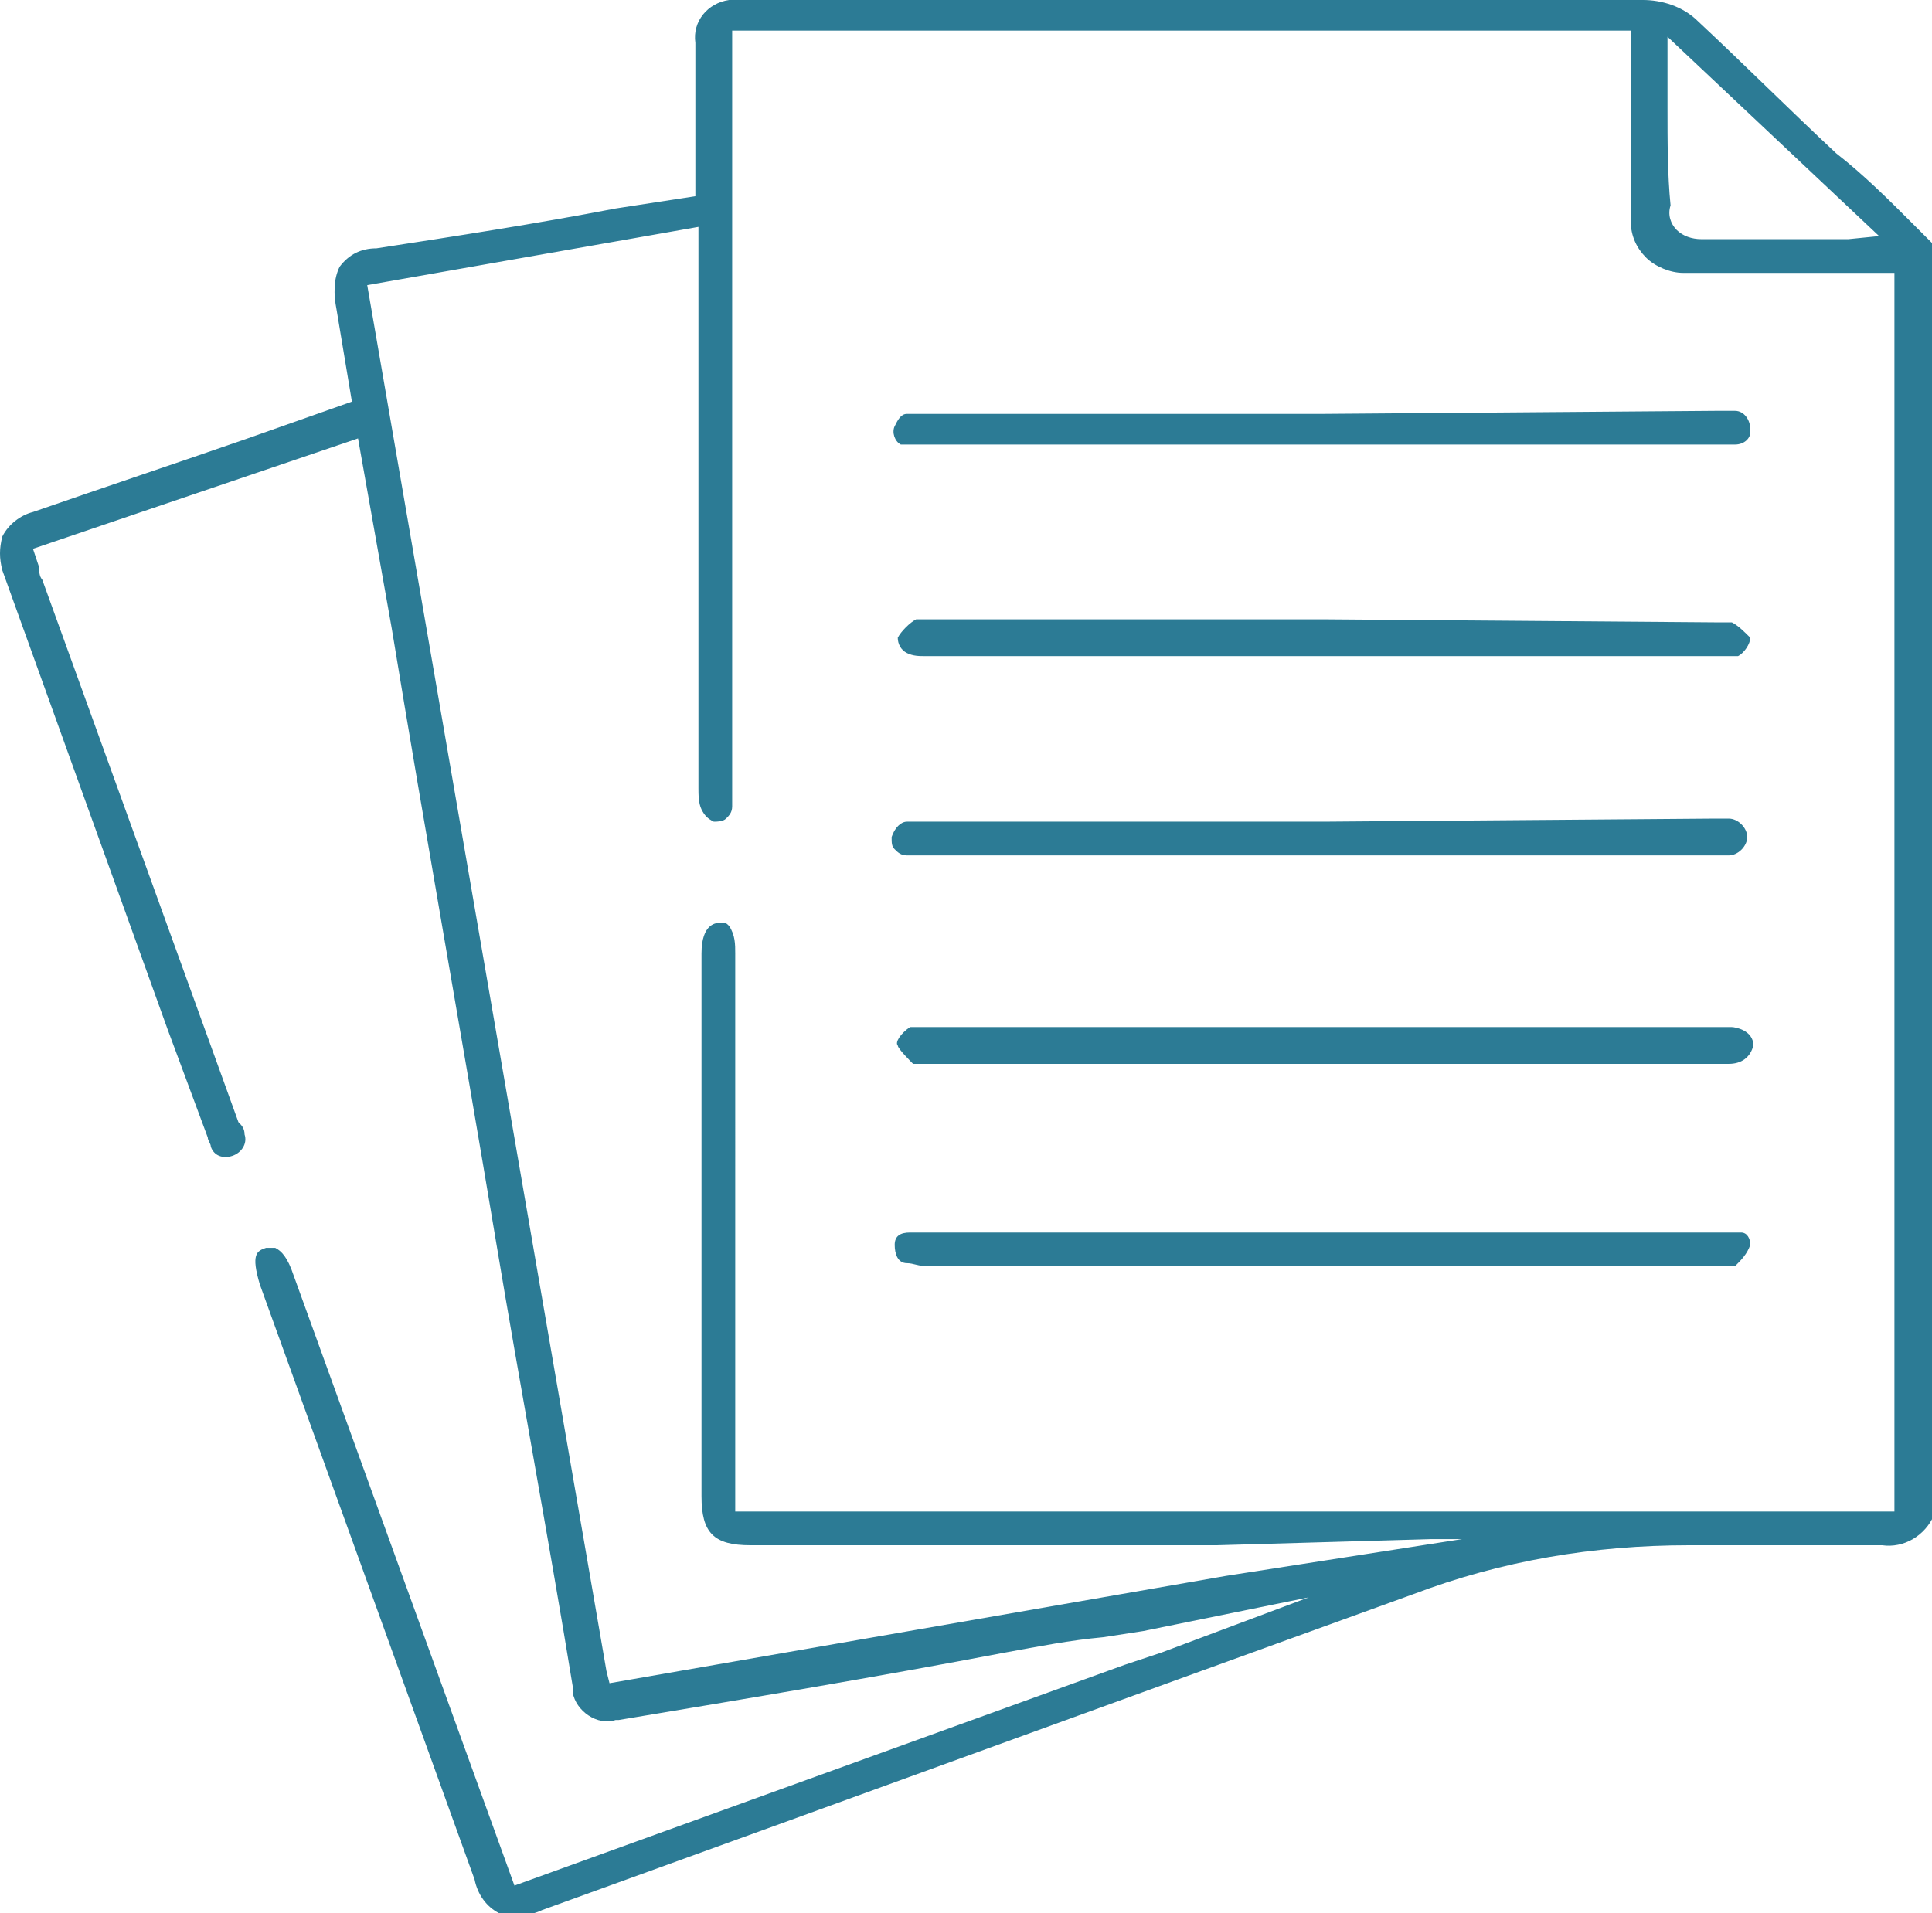 <?xml version="1.0" encoding="utf-8"?>
<!-- Generator: Adobe Illustrator 28.1.0, SVG Export Plug-In . SVG Version: 6.00 Build 0)  -->
<svg version="1.1" id="Layer_1" xmlns="http://www.w3.org/2000/svg" xmlns:xlink="http://www.w3.org/1999/xlink" x="0px" y="0px"
	 viewBox="0 0 63 62.4" style="enable-background:new 0 0 63 62.4;" xml:space="preserve">
<style type="text/css">
	.st0{fill:#2C7B95;}
</style>
<g id="Group_1916" transform="translate(-2.925 -4)">
	<path id="Path_792" class="st0" d="M46.1,30.8H32.5c-0.2,0-0.4,0.2-0.5,0.5c0,0.2,0,0.3,0.1,0.4c0.1,0.1,0.2,0.2,0.4,0.2h26.8
		c0.3,0,0.6-0.3,0.6-0.6s-0.3-0.6-0.6-0.6h-0.5L46.1,30.8v-0.4l0,0V30.8z"/>
	<path id="Path_793" class="st0" d="M46.1,24.2H32.8c-0.2,0.1-0.5,0.4-0.6,0.6c0,0.2,0.1,0.4,0.3,0.5c0.2,0.1,0.4,0.1,0.6,0.1h26.5
		c0.2-0.1,0.4-0.4,0.4-0.6c-0.2-0.2-0.4-0.4-0.6-0.5H59L46.1,24.2l0-0.4l0,0L46.1,24.2z"/>
	<path id="Path_794" class="st0" d="M59,37.5H32.6c-0.3,0.2-0.5,0.5-0.4,0.6c0,0.1,0.4,0.5,0.5,0.6h26.6c0.4,0,0.7-0.2,0.8-0.6
		c0-0.5-0.6-0.6-0.7-0.6H59z"/>
	<path id="Path_795" class="st0" d="M46.1,17.5H32.5c-0.2,0-0.3,0.2-0.4,0.4c-0.1,0.2,0,0.5,0.2,0.6c0,0,0.1,0,0.2,0h27
		c0.3,0,0.5-0.2,0.5-0.4c0,0,0,0,0-0.1c0-0.3-0.2-0.6-0.5-0.6h-0.6L46.1,17.5l0-0.4l0,0L46.1,17.5z"/>
	<path id="Path_796" class="st0" d="M32.1,44.6c0,0.3,0.1,0.6,0.4,0.6c0.2,0,0.4,0.1,0.6,0.1h26.4c0.2-0.2,0.4-0.4,0.5-0.7
		c0-0.2-0.1-0.4-0.3-0.4c0,0-0.1,0-0.1,0h-27C32.3,44.2,32.1,44.3,32.1,44.6z"/>
	<path id="Path_797" class="st0" d="M65.9,11.9l-0.6-0.6c-0.8-0.8-1.6-1.6-2.5-2.3c-1.5-1.4-3-2.9-4.5-4.3C57.8,4.2,57.1,4,56.5,4
		H26.7c-0.7,0.1-1.2,0.7-1.1,1.4c0,0,0,0,0,0v5L23,10.8c-2.6,0.5-5.2,0.9-7.8,1.3c-0.5,0-0.9,0.2-1.2,0.6c-0.2,0.4-0.2,0.9-0.1,1.4
		l0.5,3L11,18.3c-2.3,0.8-4.7,1.6-7,2.4c-0.4,0.1-0.8,0.4-1,0.8c-0.1,0.4-0.1,0.7,0,1.1l5.4,15l1.3,3.5c0,0.1,0.1,0.2,0.1,0.3
		c0.1,0.3,0.4,0.4,0.7,0.3c0,0,0,0,0,0c0.3-0.1,0.5-0.4,0.4-0.7c0,0,0,0,0,0c0-0.2-0.1-0.3-0.2-0.4L4.3,22.9
		c-0.1-0.1-0.1-0.3-0.1-0.4L4,21.9l10.6-3.6l1.1,6.2c1.1,6.7,2.3,13.4,3.4,20c0.8,4.8,1.7,9.6,2.5,14.5v0.2c0.1,0.6,0.8,1.1,1.4,0.9
		c0,0,0.1,0,0.1,0c4.2-0.7,8.4-1.4,12.6-2.2c1.1-0.2,2.1-0.4,3.2-0.5l1.3-0.2l5.4-1.1l-4.8,1.8l0,0l-1.2,0.4l0,0l-19.9,7.2
		l-7.2-19.9c-0.2-0.6-0.4-0.8-0.6-0.9h-0.3c-0.3,0.1-0.5,0.2-0.2,1.2l7,19.4c0.1,0.5,0.4,0.9,0.8,1.1c0.5,0.1,1,0.1,1.4-0.1
		C30,62.9,39.6,59.4,49,56c2.9-1.1,5.9-1.6,9-1.6h6.3c0.7,0.1,1.4-0.3,1.7-1V12L65.9,11.9z M57.3,7.5V5.2l6.9,6.5l-1,0.1h-4.8
		c-0.3,0-0.6-0.1-0.8-0.3c-0.2-0.2-0.3-0.5-0.2-0.8C57.3,9.7,57.3,8.6,57.3,7.5L57.3,7.5z M64.9,53.3h-38V35.1c0-0.3,0-0.6-0.2-0.9
		c-0.1-0.1-0.1-0.1-0.3-0.1c-0.1,0-0.6,0-0.6,1v17.7c0,1.2,0.4,1.6,1.6,1.6h15.2l7-0.2h1l-7.7,1.2l0,0l-20.1,3.5l-0.1-0.4l-7.8-45.2
		l10.8-1.9v18.3c0,0.2,0,0.5,0.1,0.7c0.1,0.2,0.2,0.3,0.4,0.4c0.1,0,0.3,0,0.4-0.1c0.1-0.1,0.2-0.2,0.2-0.4V5h29.3v6.2
		c0,0.5,0.2,0.9,0.5,1.2c0.3,0.3,0.8,0.5,1.2,0.5h6.9v40.4L64.9,53.3z"/>
</g>
</svg>
